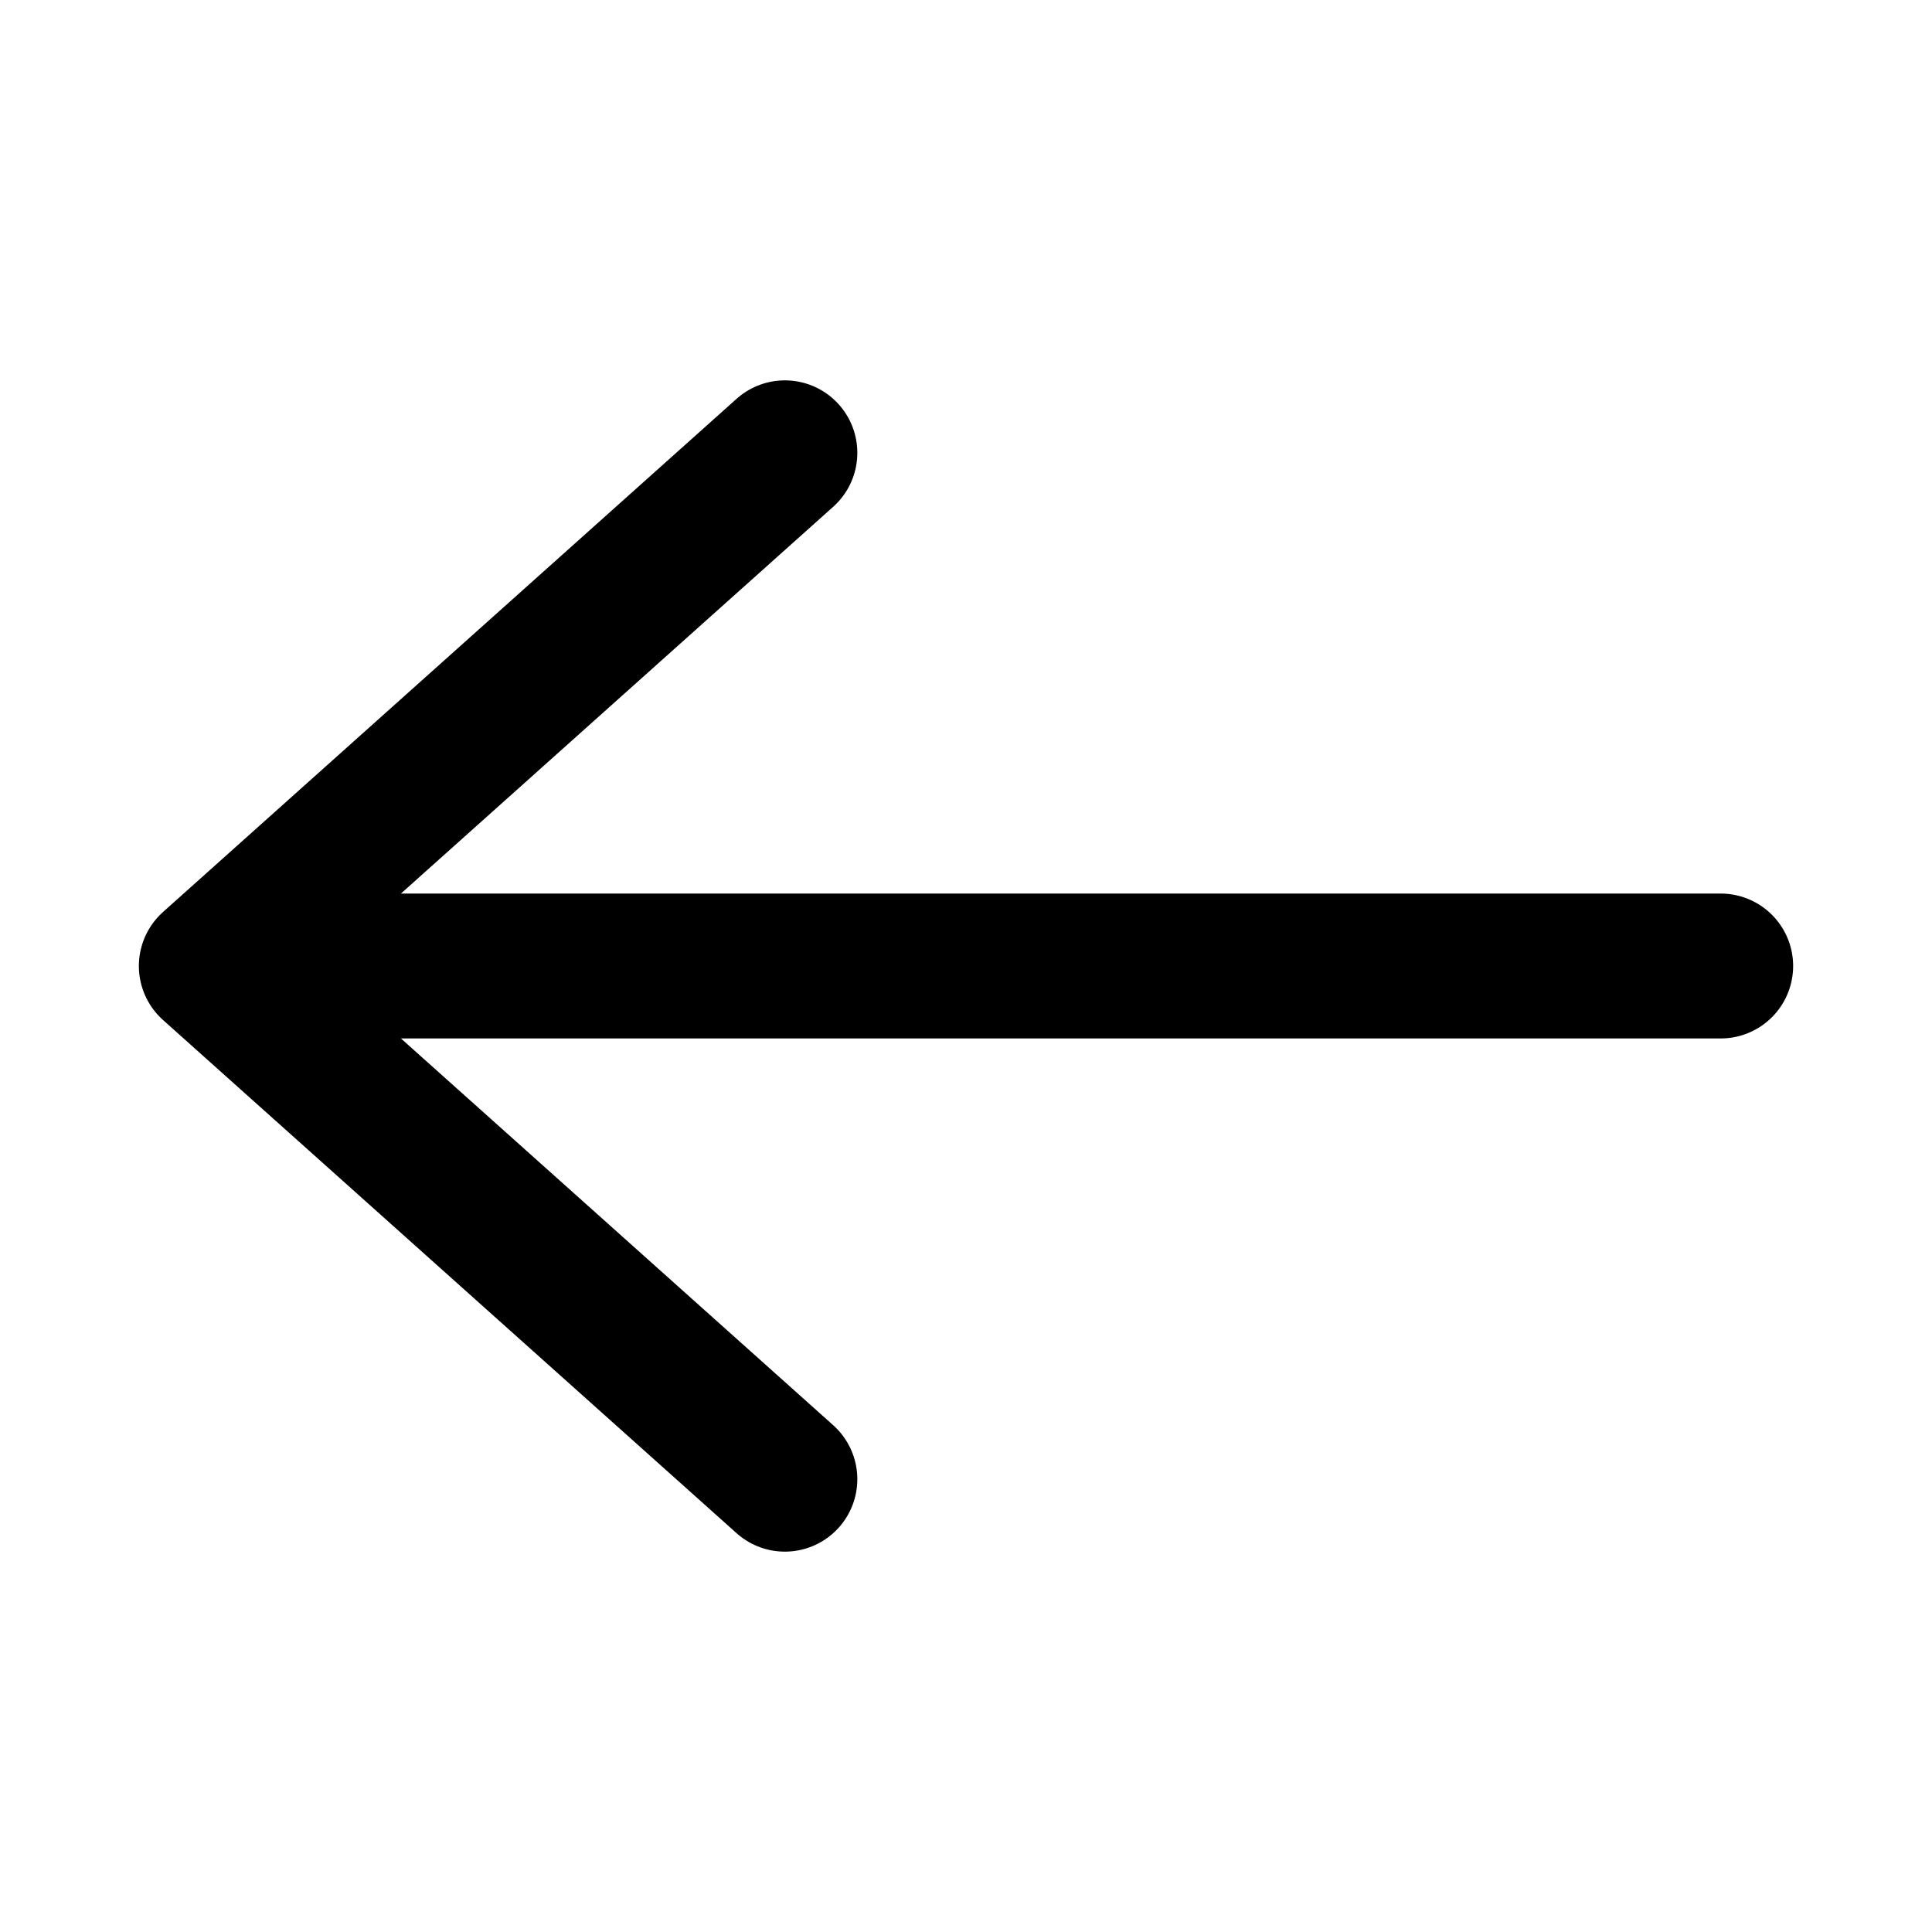 <svg width="16" height="16" viewBox="0 0 16 16" fill="none" xmlns="http://www.w3.org/2000/svg">
<g id="General / 16 / Arrow Left">
<g id="Vector">
<path d="M1.75 8L6.5 12.25L1.75 8Z" fill="#071D2B"/>
<path d="M14.25 8H1.75M1.75 8L6.5 3.75M1.75 8L6.5 12.25" stroke="black" stroke-width="1.2" stroke-linecap="round" stroke-linejoin="round"/>
</g>
</g>
</svg>
